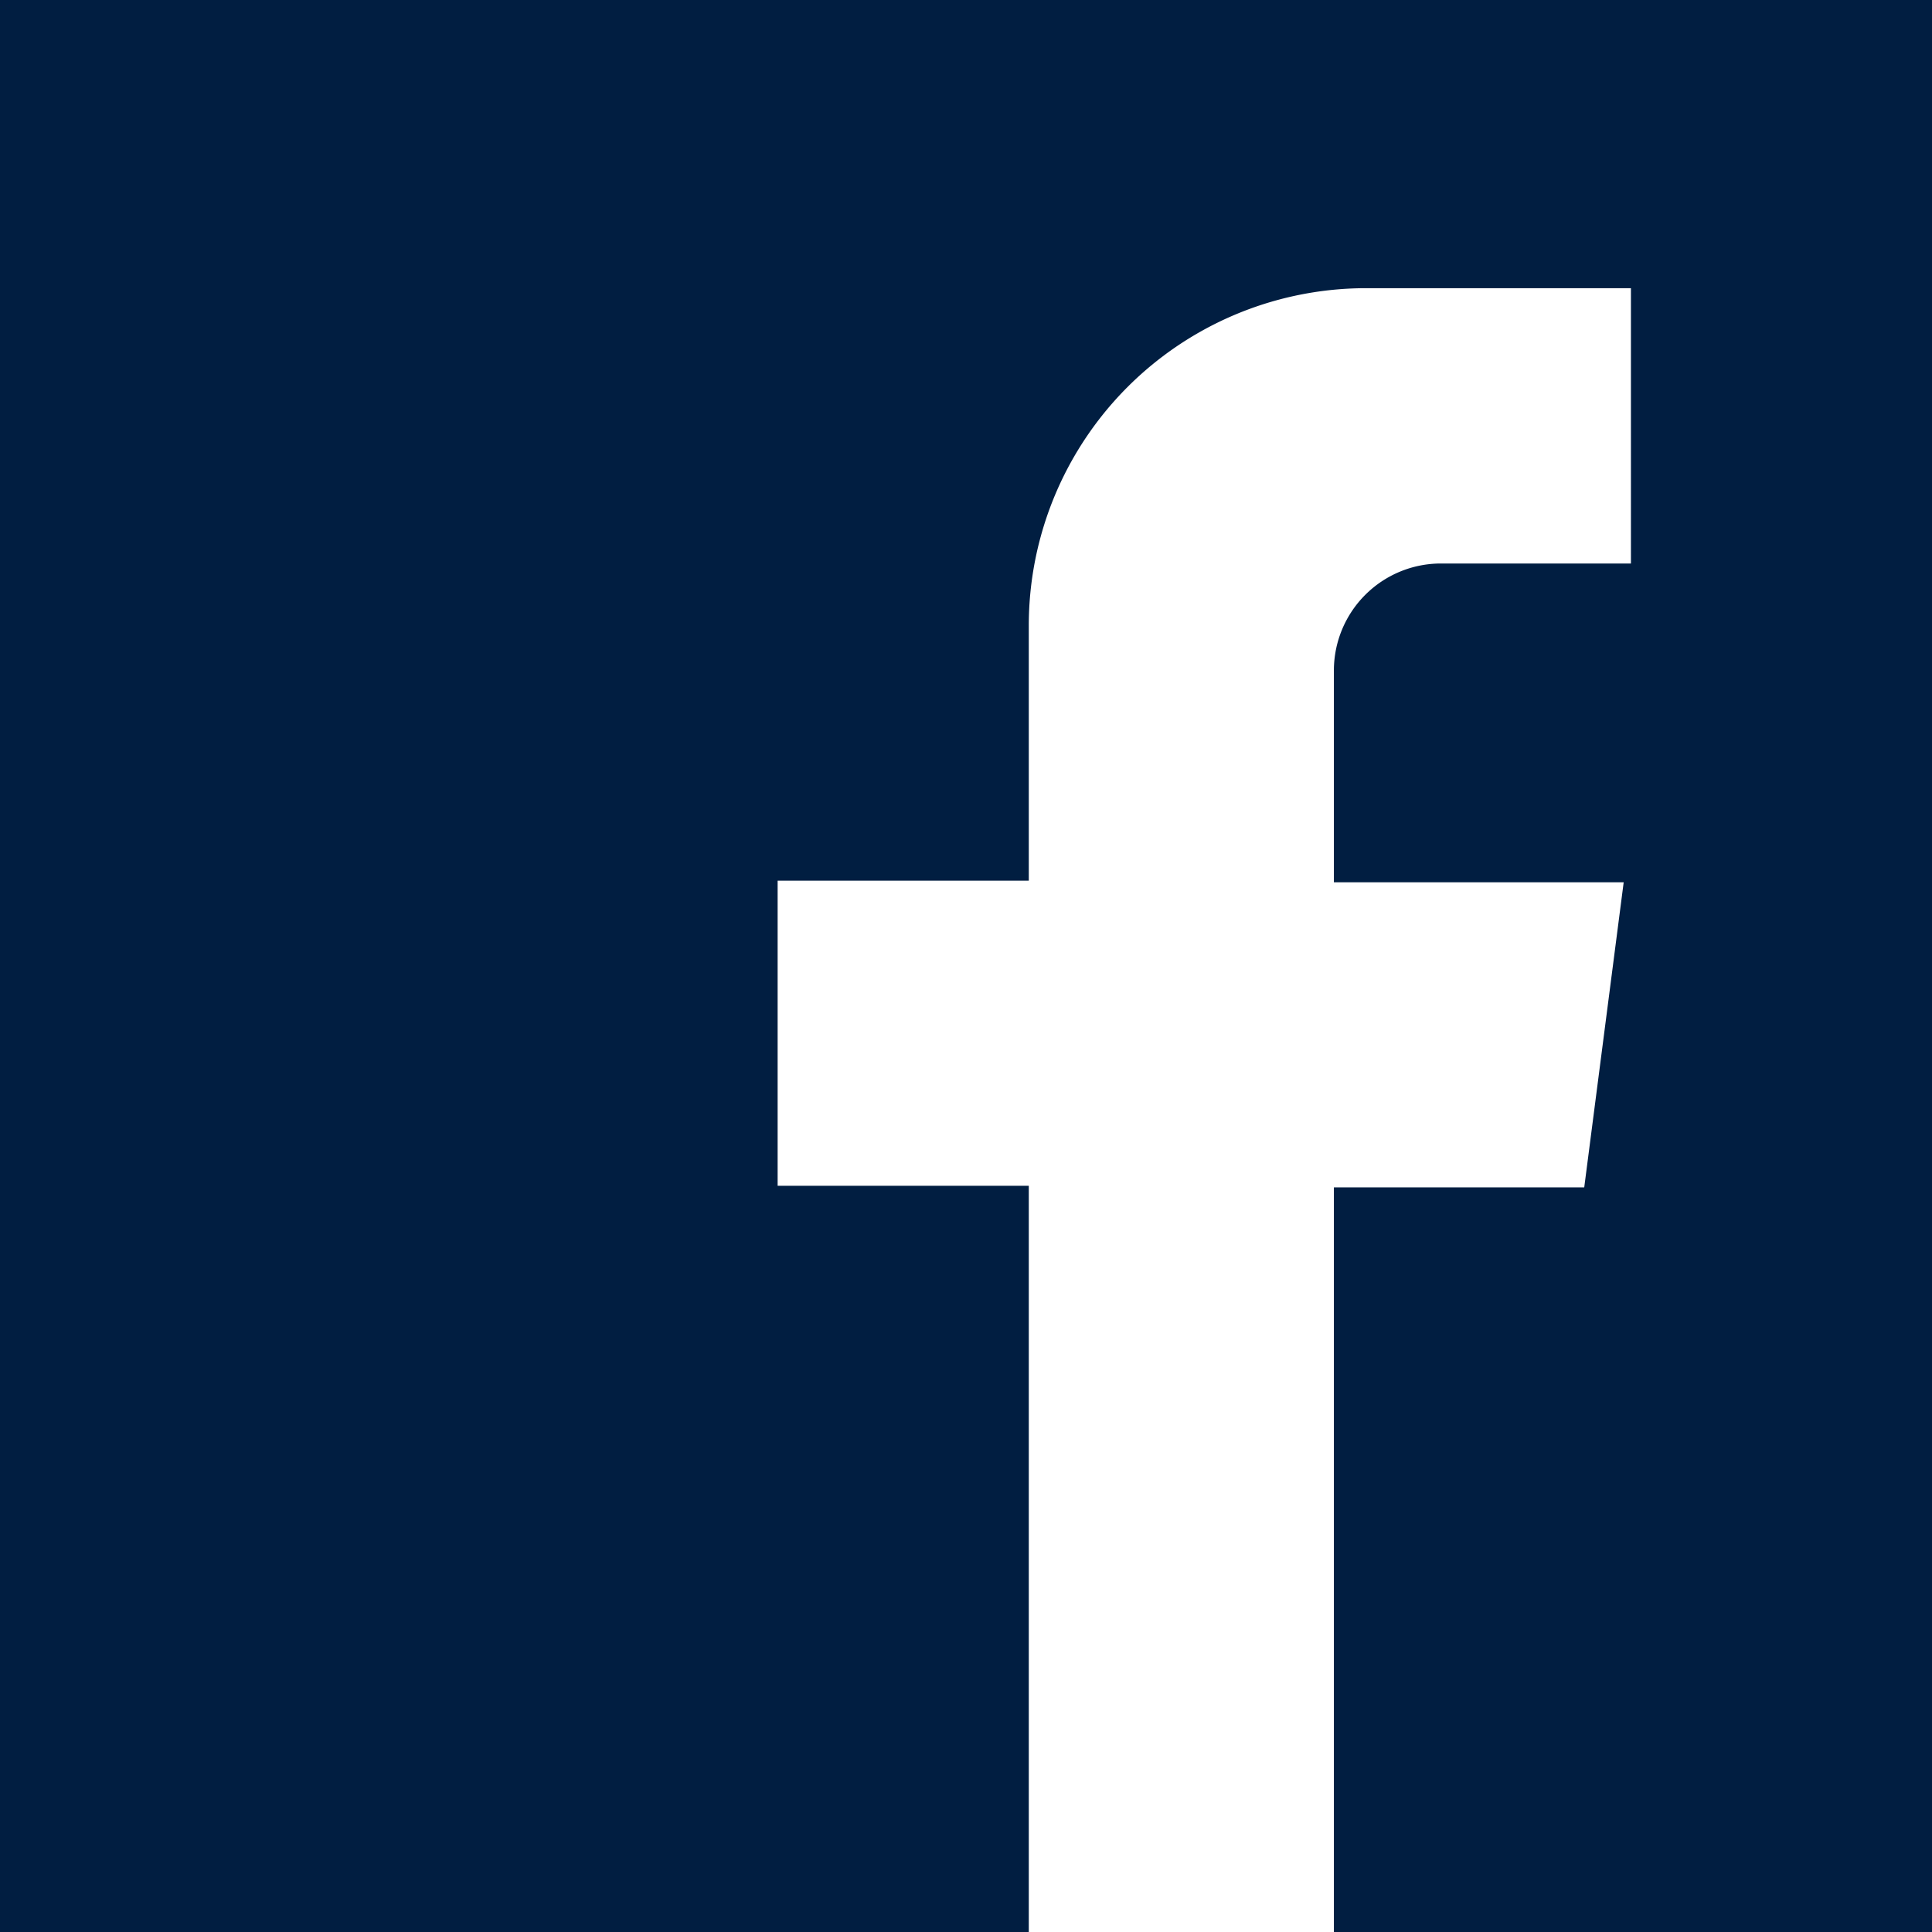 <svg id="レイヤー_1" data-name="レイヤー 1" xmlns="http://www.w3.org/2000/svg" viewBox="0 0 24 24"><defs><style>.cls-1{fill:#011e41;}</style></defs><title>facebook</title><path class="cls-1" d="M0,0V24H12.78V14.73H9.66V10.94h3.12V7.77A4.19,4.19,0,0,1,17,3.58h3.26V7H17.9a1.33,1.33,0,0,0-1.33,1.33v2.63h3.6l-.49,3.79H16.57V24H24V0Z"/></svg>